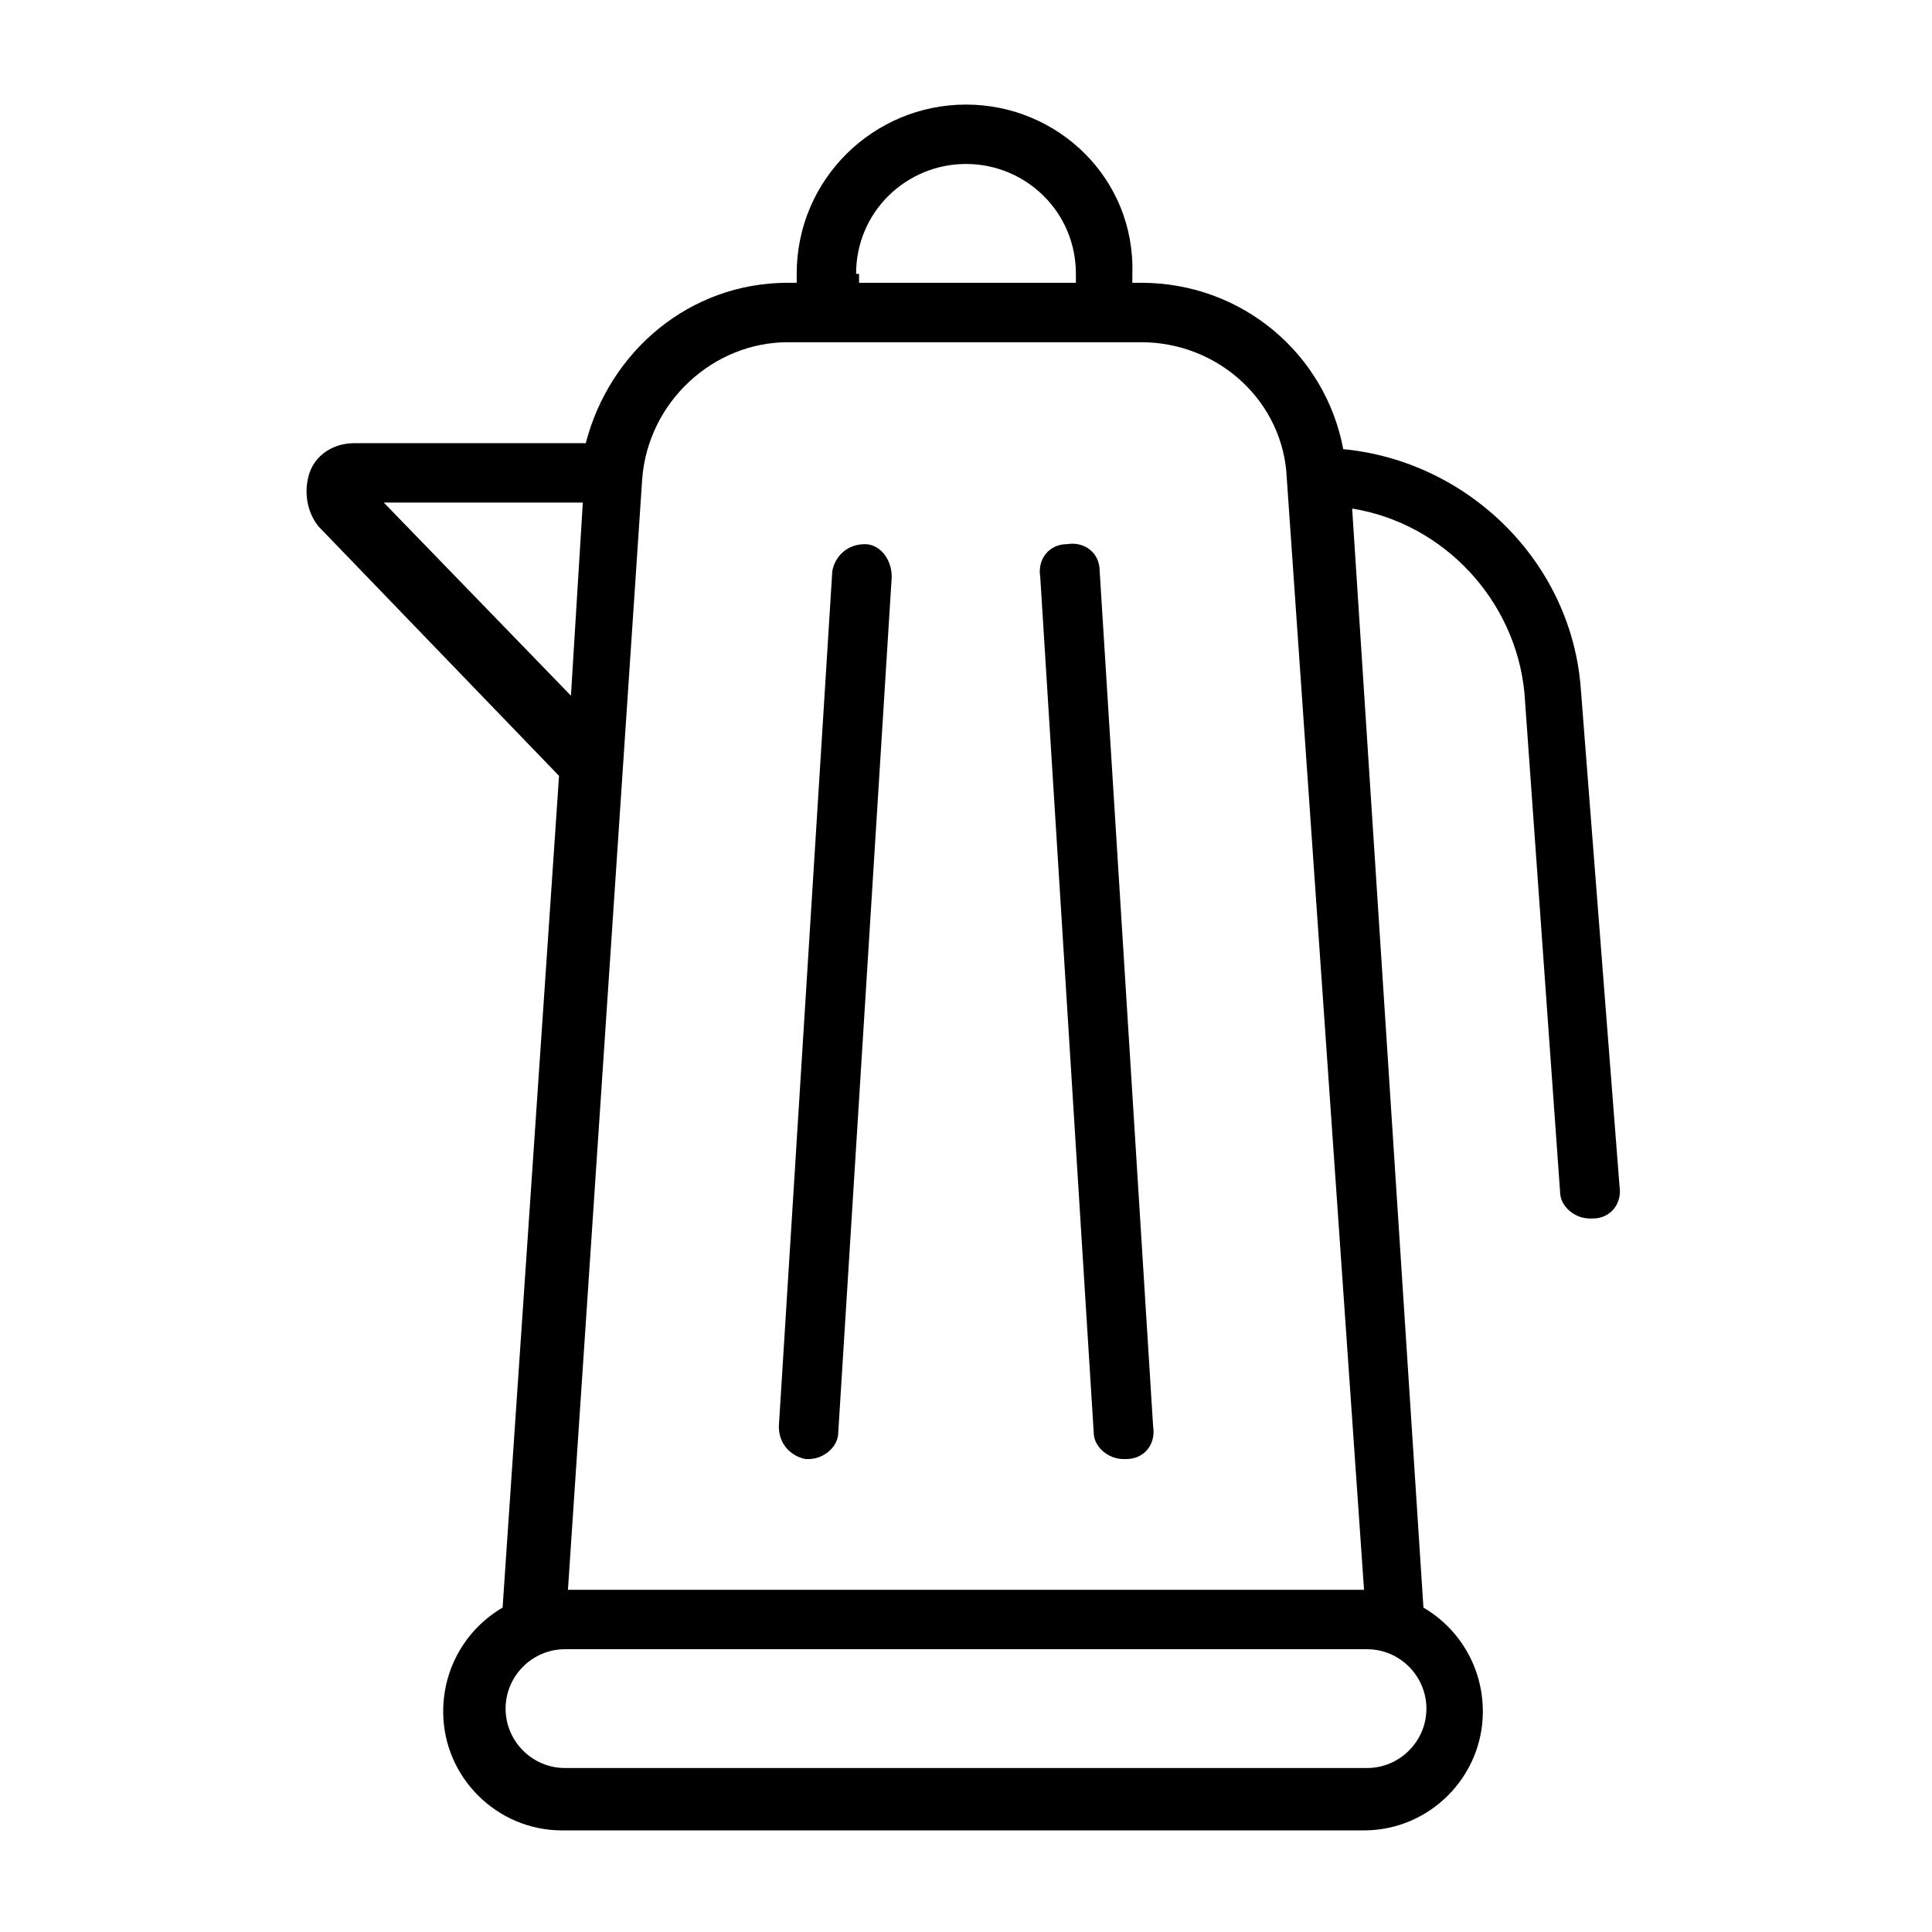 <?xml version="1.0" encoding="UTF-8"?>
<!-- Uploaded to: SVG Repo, www.svgrepo.com, Generator: SVG Repo Mixer Tools -->
<svg fill="#000000" width="800px" height="800px" version="1.1" viewBox="144 144 512 512" xmlns="http://www.w3.org/2000/svg">
 <g>
  <path d="m562.95 326.79c-2.363-33.852-29.914-60.613-62.977-63.762-4.723-25.191-26.766-44.086-53.527-44.086h-2.363v-2.359c0.785-25.191-19.68-44.871-44.082-44.871s-44.871 19.68-44.871 44.871v2.359h-2.363c-25.977 0-47.23 18.105-53.531 42.508h-61.402c-5.512 0-10.234 3.148-11.809 7.871-1.574 4.723-0.789 10.234 2.363 14.168l63.762 66.125-14.957 220.42c-9.445 5.512-15.742 15.742-15.742 27.551 0 17.32 14.168 31.488 31.488 31.488h212.54c17.32 0 31.488-14.168 31.488-31.488 0-11.809-6.297-22.043-15.742-27.551l-18.891-291.26c24.402 3.938 43.297 24.402 45.656 48.805l9.445 132.25c0 3.938 3.938 7.086 7.871 7.086h0.789c4.723 0 7.871-3.938 7.086-8.66zm-192.08-110.21c0-16.531 13.383-29.129 29.129-29.129 15.742 0 29.125 12.594 29.125 29.125v2.363h-57.465v-2.359zm-125.16 60.613h52.742l-3.148 51.168zm260.56 335.35h-212.54c-8.66 0-15.742-7.086-15.742-15.742 0-8.66 7.086-15.742 15.742-15.742h212.54c8.66 0 15.742 7.086 15.742 15.742 0.004 8.656-7.082 15.742-15.742 15.742zm-211.76-47.23 19.68-294.41c1.574-20.469 18.895-36.211 38.574-36.211h93.68c20.469 0 37.785 15.742 38.574 36.211l20.465 294.41z"/>
  <path d="m373.23 288.21c-4.723 0-7.871 3.148-8.66 7.086l-14.168 226.71c0 4.723 3.148 7.871 7.086 8.66h0.789c3.938 0 7.871-3.148 7.871-7.086l14.168-226.71c0-4.723-3.152-8.66-7.086-8.66z"/>
  <path d="m426.76 288.21c-4.723 0-7.871 3.938-7.086 8.66l14.168 226.71c0 3.938 3.938 7.086 7.871 7.086h0.789c4.723 0 7.871-3.938 7.086-8.66l-14.168-226.71c0-4.723-3.934-7.871-8.66-7.086z"/>
 </g>
</svg>